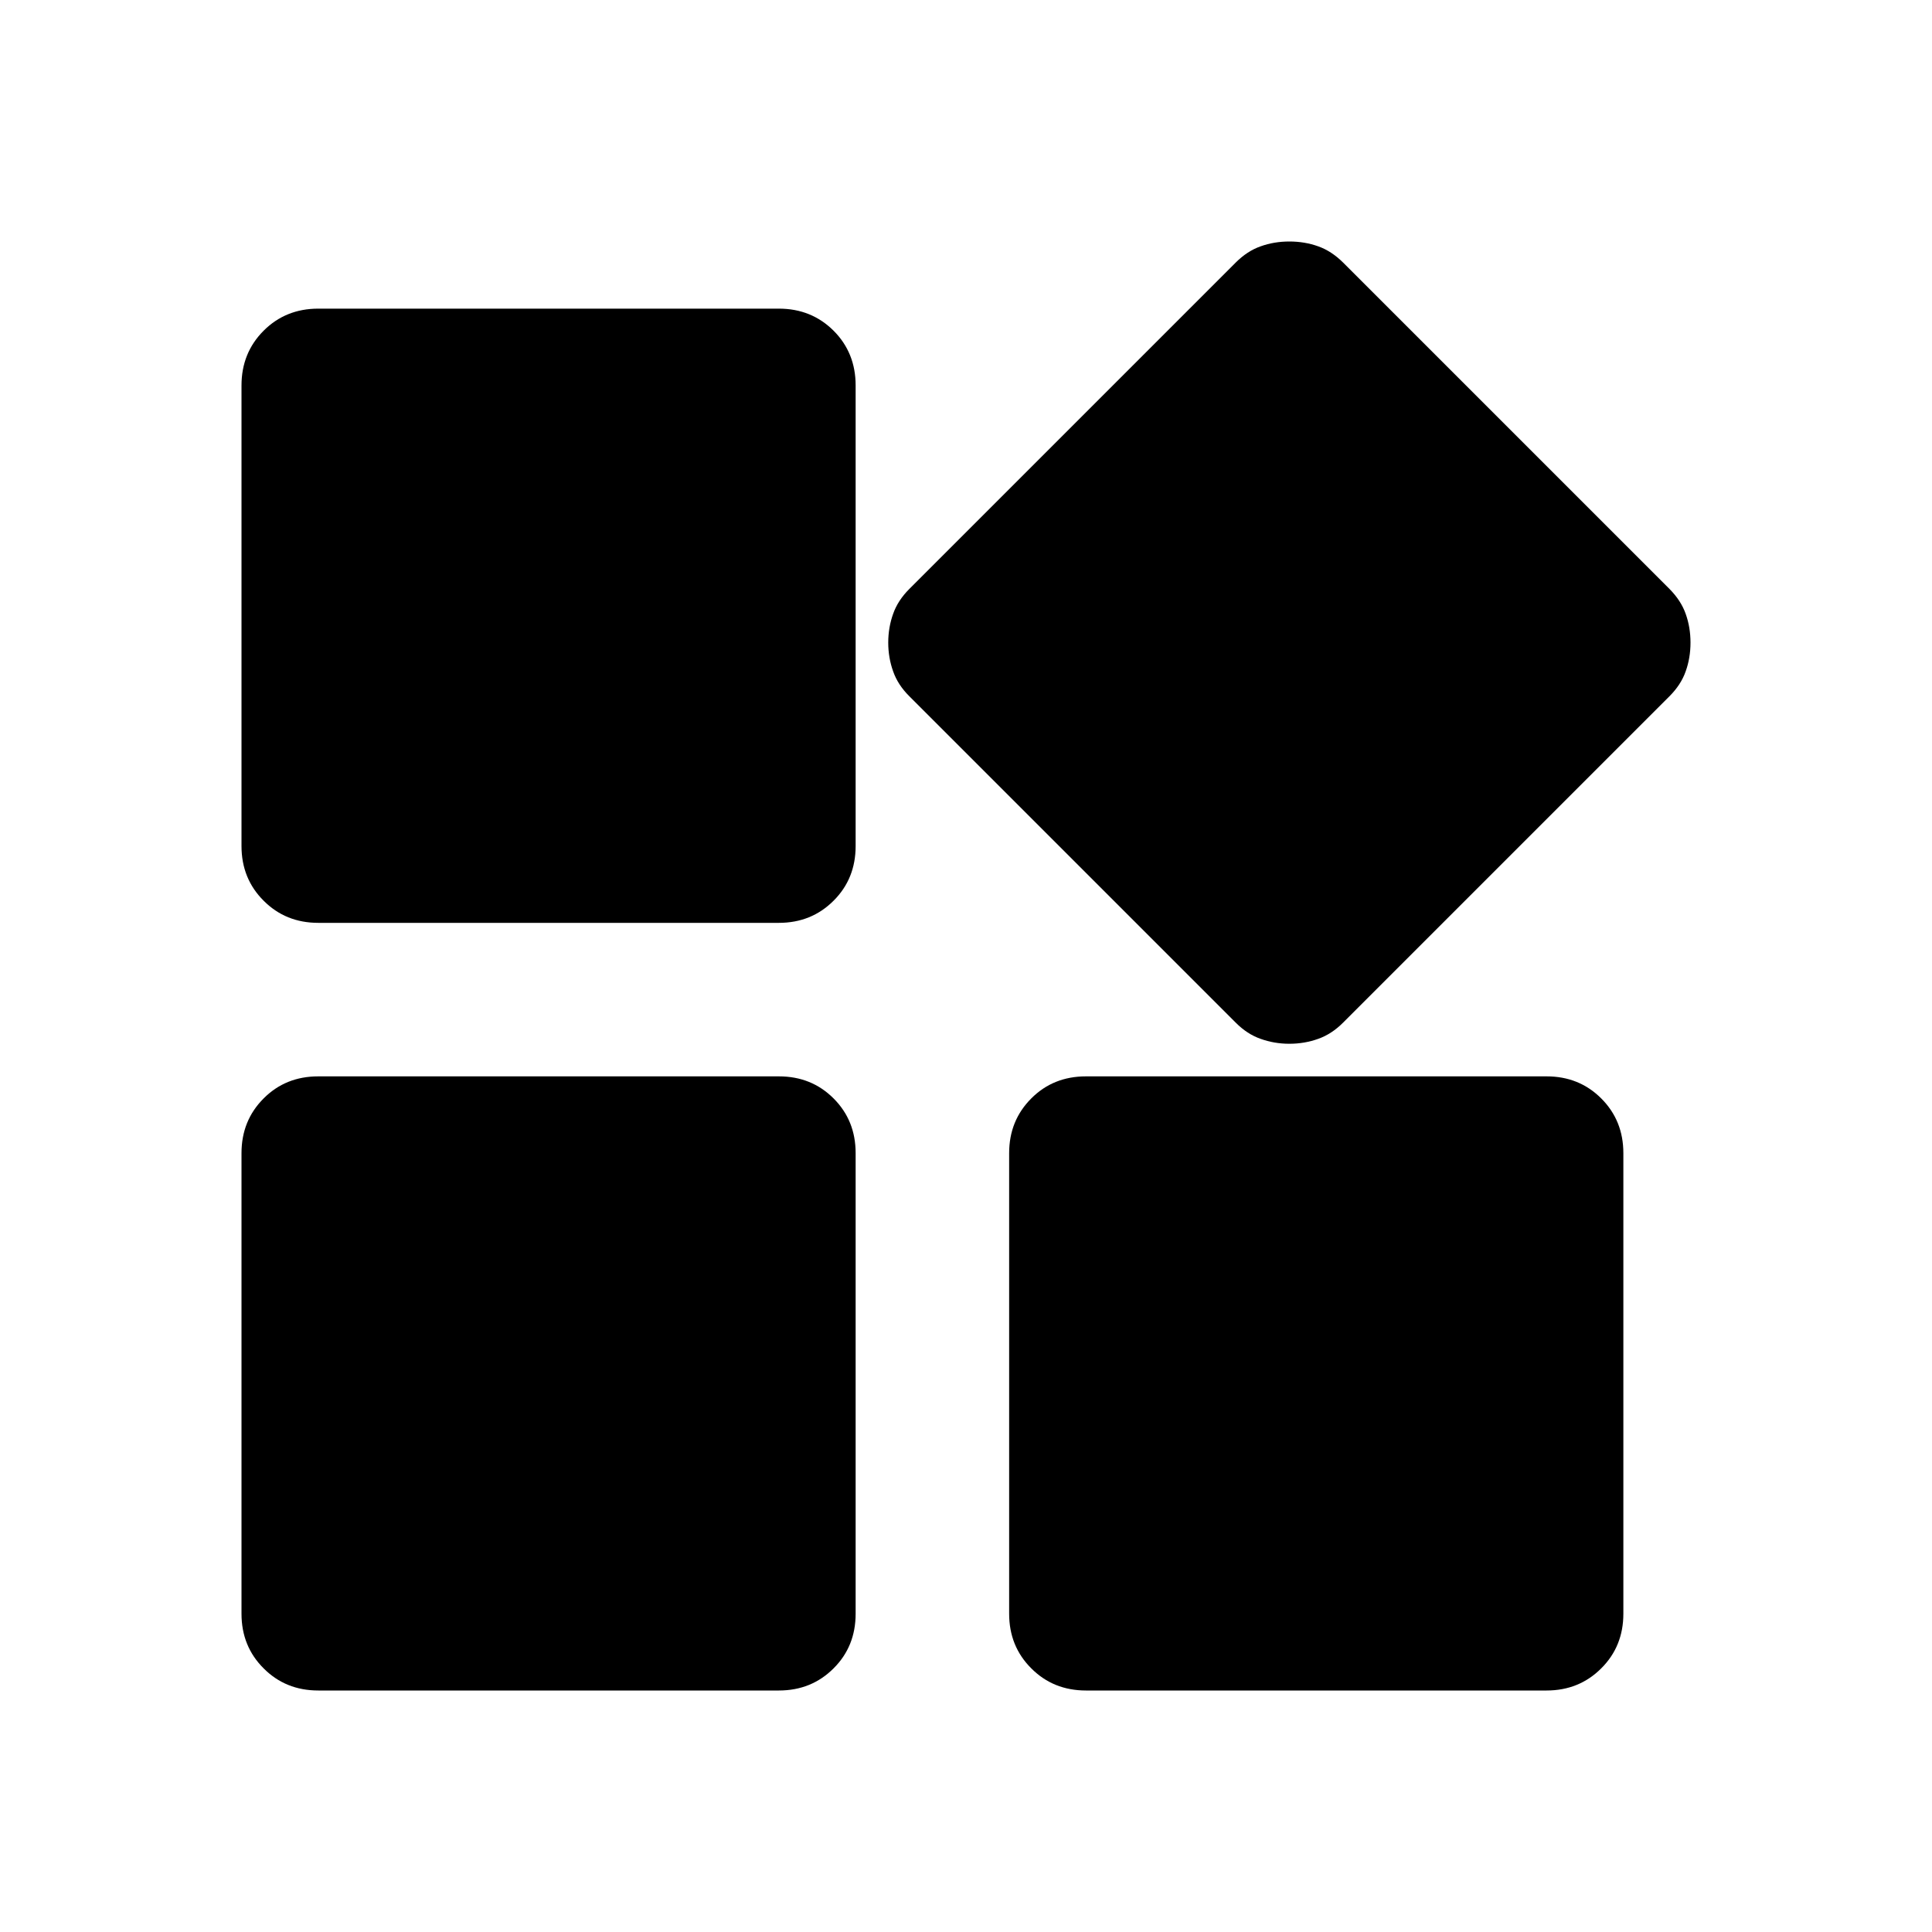 <svg width="24" height="24" viewBox="0 0 24 24" fill="none" xmlns="http://www.w3.org/2000/svg">
<path d="M16.017 12.966C15.89 12.966 15.771 12.945 15.66 12.905C15.548 12.866 15.445 12.799 15.35 12.703L11.297 8.65C11.201 8.555 11.134 8.452 11.095 8.34C11.055 8.229 11.034 8.11 11.034 7.983C11.034 7.856 11.055 7.736 11.095 7.625C11.134 7.514 11.201 7.411 11.297 7.315L15.35 3.262C15.445 3.167 15.548 3.099 15.66 3.06C15.771 3.02 15.89 3 16.017 3C16.144 3 16.264 3.02 16.375 3.06C16.486 3.099 16.589 3.167 16.685 3.262L20.738 7.315C20.833 7.411 20.901 7.514 20.94 7.625C20.98 7.736 21 7.856 21 7.983C21 8.11 20.98 8.229 20.94 8.34C20.901 8.452 20.833 8.555 20.738 8.65L16.685 12.703C16.589 12.799 16.486 12.866 16.375 12.905C16.264 12.945 16.144 12.966 16.017 12.966ZM3.954 11.464C3.683 11.464 3.457 11.372 3.275 11.189C3.092 11.007 3 10.78 3 10.51V4.788C3 4.518 3.092 4.291 3.275 4.108C3.457 3.926 3.683 3.834 3.954 3.834H9.675C9.946 3.834 10.172 3.926 10.355 4.108C10.538 4.291 10.629 4.518 10.629 4.788V10.51C10.629 10.78 10.538 11.007 10.355 11.189C10.172 11.372 9.946 11.464 9.675 11.464H3.954ZM13.49 21C13.22 21 12.993 20.908 12.811 20.725C12.628 20.543 12.536 20.317 12.536 20.046V14.325C12.536 14.054 12.628 13.828 12.811 13.645C12.993 13.462 13.22 13.371 13.49 13.371H19.212C19.482 13.371 19.708 13.462 19.891 13.645C20.074 13.828 20.166 14.054 20.166 14.325V20.046C20.166 20.317 20.074 20.543 19.891 20.725C19.708 20.908 19.482 21 19.212 21H13.49ZM3.954 21C3.683 21 3.457 20.908 3.275 20.725C3.092 20.543 3 20.317 3 20.046V14.325C3 14.054 3.092 13.828 3.275 13.645C3.457 13.462 3.683 13.371 3.954 13.371H9.675C9.946 13.371 10.172 13.462 10.355 13.645C10.538 13.828 10.629 14.054 10.629 14.325V20.046C10.629 20.317 10.538 20.543 10.355 20.725C10.172 20.908 9.946 21 9.675 21H3.954Z" fill="url(#paint0_linear_155_815)" style=""/>
<defs>
<linearGradient id="paint0_linear_155_815" x1="3" y1="12" x2="21" y2="12" gradientUnits="userSpaceOnUse">
<stop stop-color="#A1C4FD" style="stop-color:#A1C4FD;stop-color:color(display-p3 0.631 0.769 0.992);stop-opacity:1;"/>
<stop offset="1" stop-color="#C2E9FB" style="stop-color:#C2E9FB;stop-color:color(display-p3 0.761 0.914 0.984);stop-opacity:1;"/>
</linearGradient>
</defs>
</svg>
